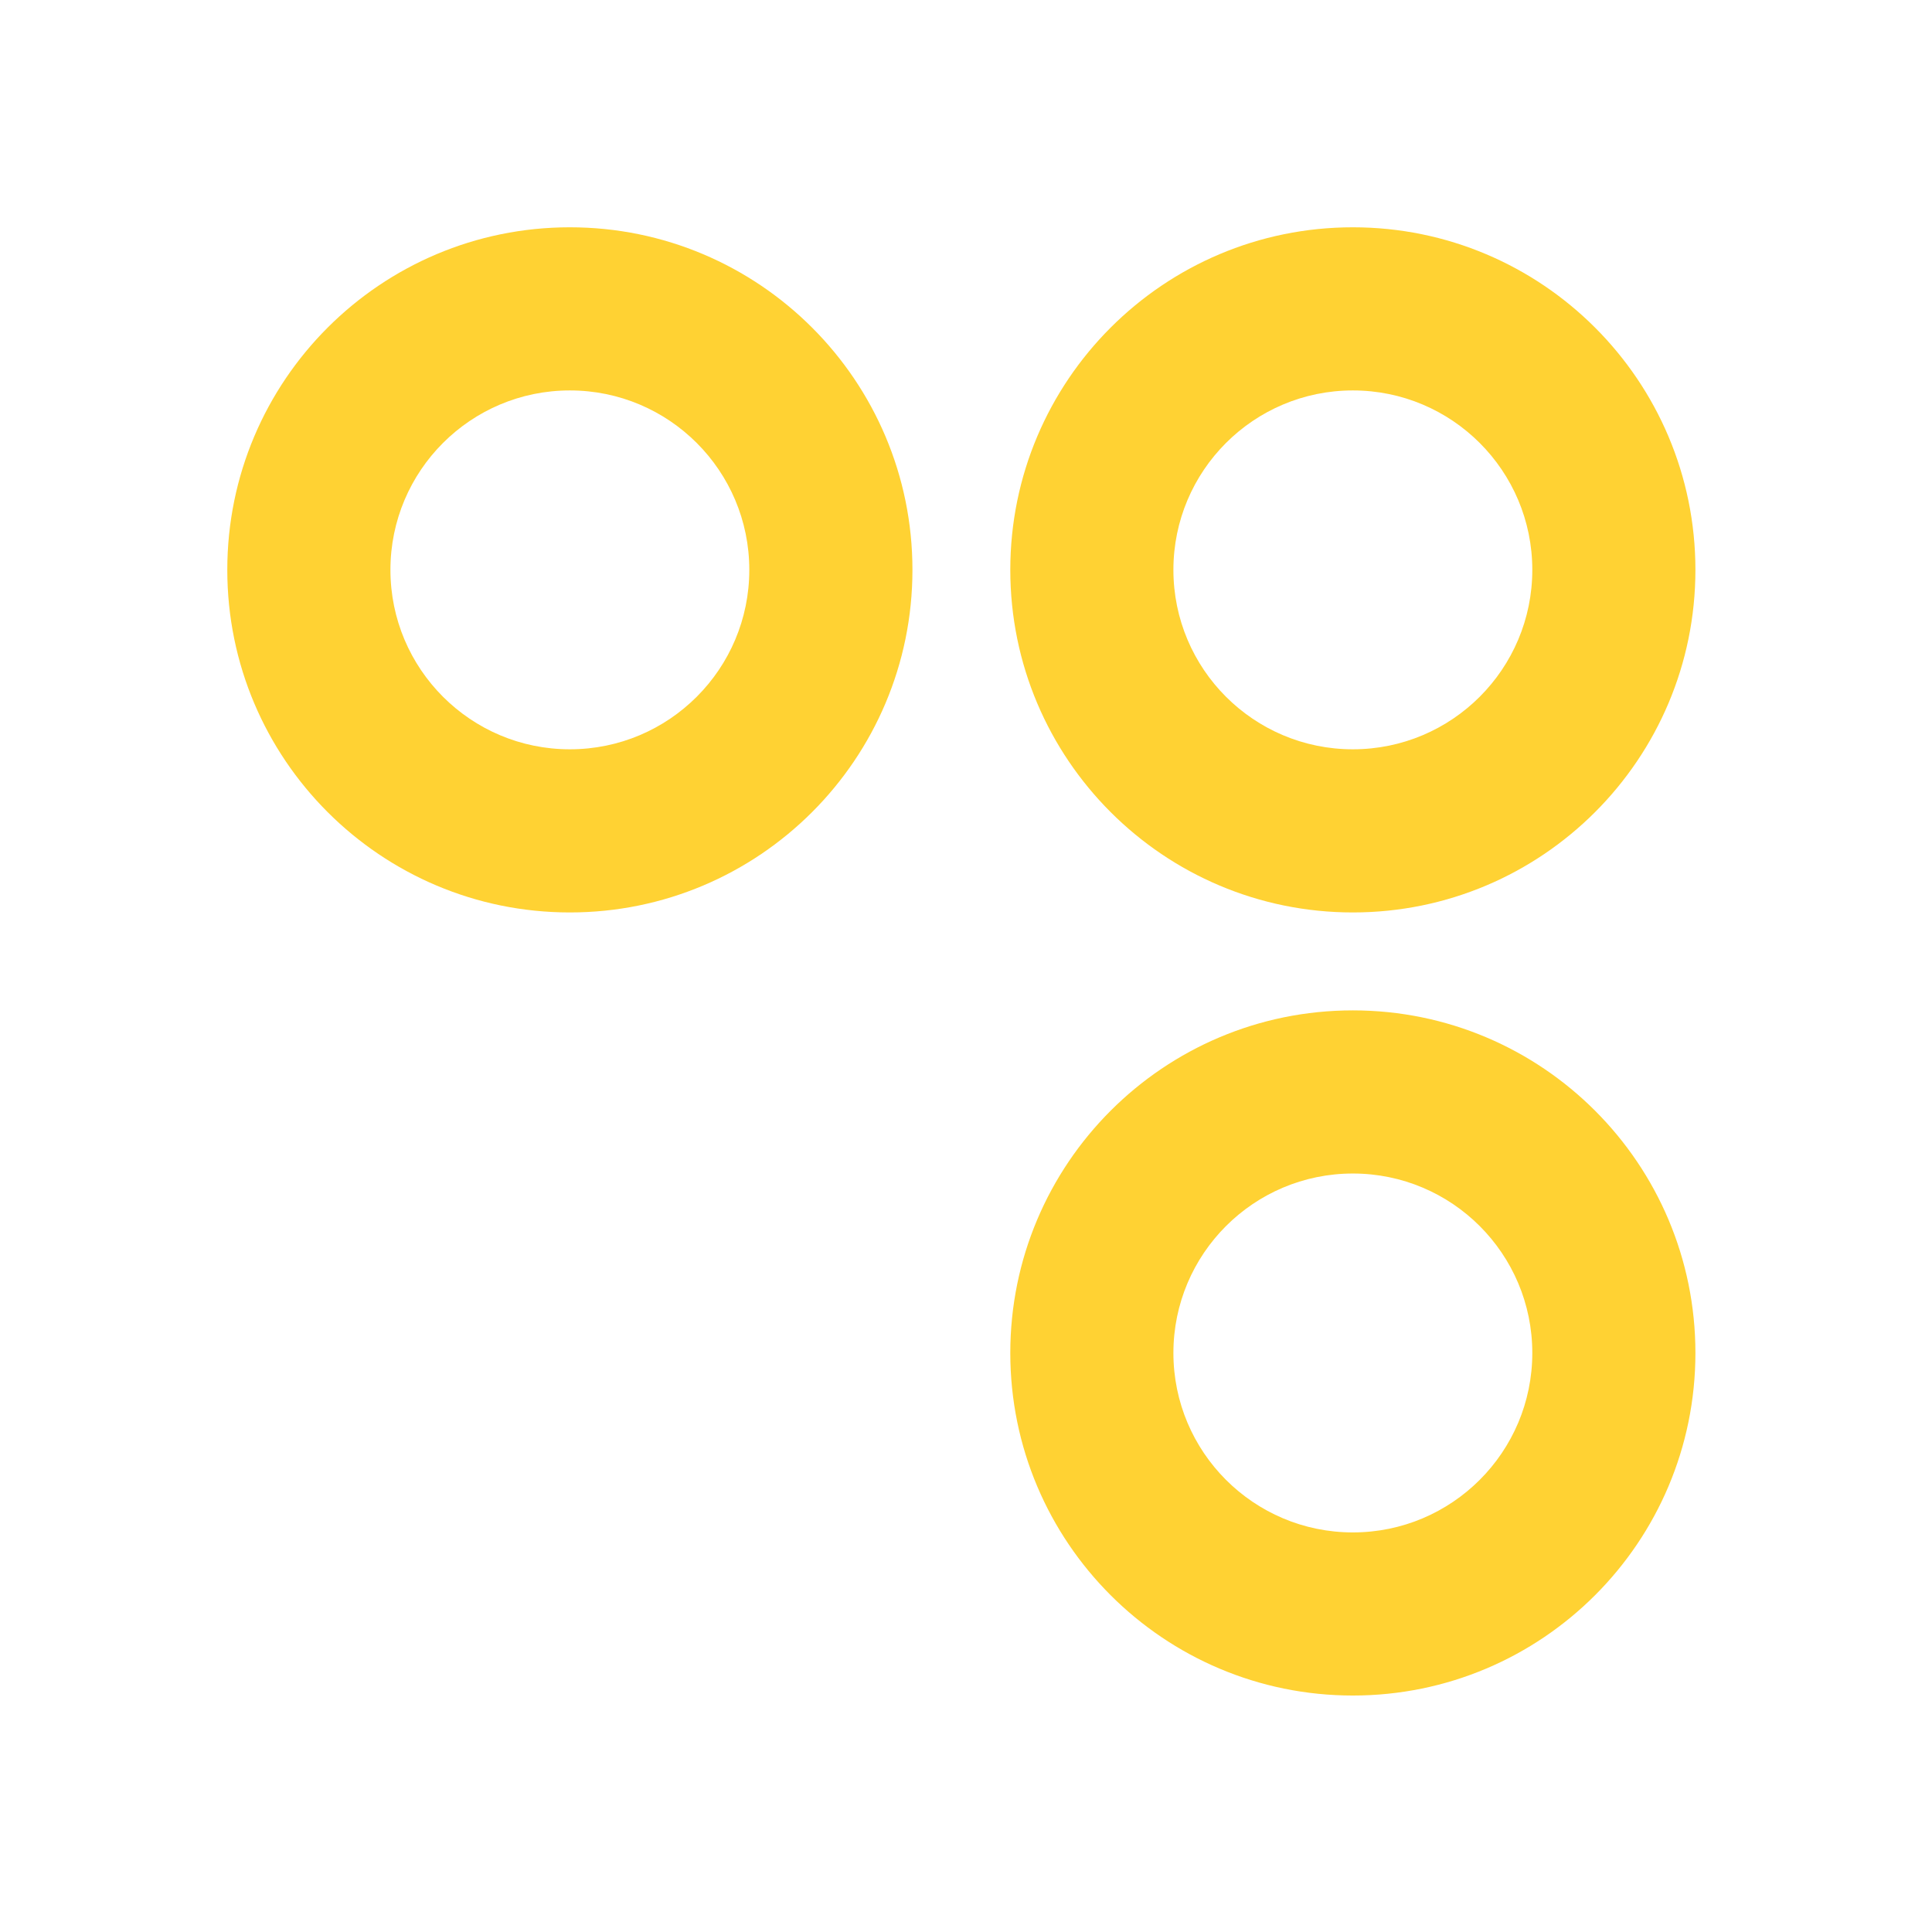<svg width="68" height="68" viewBox="0 0 68 68" fill="none" xmlns="http://www.w3.org/2000/svg">
<path fill-rule="evenodd" clip-rule="evenodd" d="M47.616 13.742C44.128 13.742 41.3 16.569 41.3 20.057C41.3 23.546 44.128 26.373 47.616 26.373C51.104 26.373 53.932 23.546 53.932 20.057C53.932 16.569 51.104 13.742 47.616 13.742ZM35.559 20.057C35.559 13.398 40.957 8 47.616 8C54.275 8 59.673 13.398 59.673 20.057C59.673 26.717 54.275 32.115 47.616 32.115C40.957 32.115 35.559 26.717 35.559 20.057Z" fill="#FFD233"/>
<path fill-rule="evenodd" clip-rule="evenodd" d="M20.057 13.742C16.569 13.742 13.742 16.569 13.742 20.057C13.742 23.546 16.569 26.373 20.057 26.373C23.546 26.373 26.373 23.546 26.373 20.057C26.373 16.569 23.546 13.742 20.057 13.742ZM8 20.057C8 13.398 13.398 8 20.057 8C26.717 8 32.115 13.398 32.115 20.057C32.115 26.717 26.717 32.115 20.057 32.115C13.398 32.115 8 26.717 8 20.057Z" fill="#FFD233"/>
<path fill-rule="evenodd" clip-rule="evenodd" d="M47.616 41.304C44.128 41.304 41.3 44.132 41.3 47.62C41.3 51.108 44.128 53.936 47.616 53.936C51.104 53.936 53.932 51.108 53.932 47.62C53.932 44.132 51.104 41.304 47.616 41.304ZM35.559 47.62C35.559 40.961 40.957 35.562 47.616 35.562C54.275 35.562 59.673 40.961 59.673 47.62C59.673 54.279 54.275 59.677 47.616 59.677C40.957 59.677 35.559 54.279 35.559 47.62Z" fill="#FFD233"/>
</svg>
